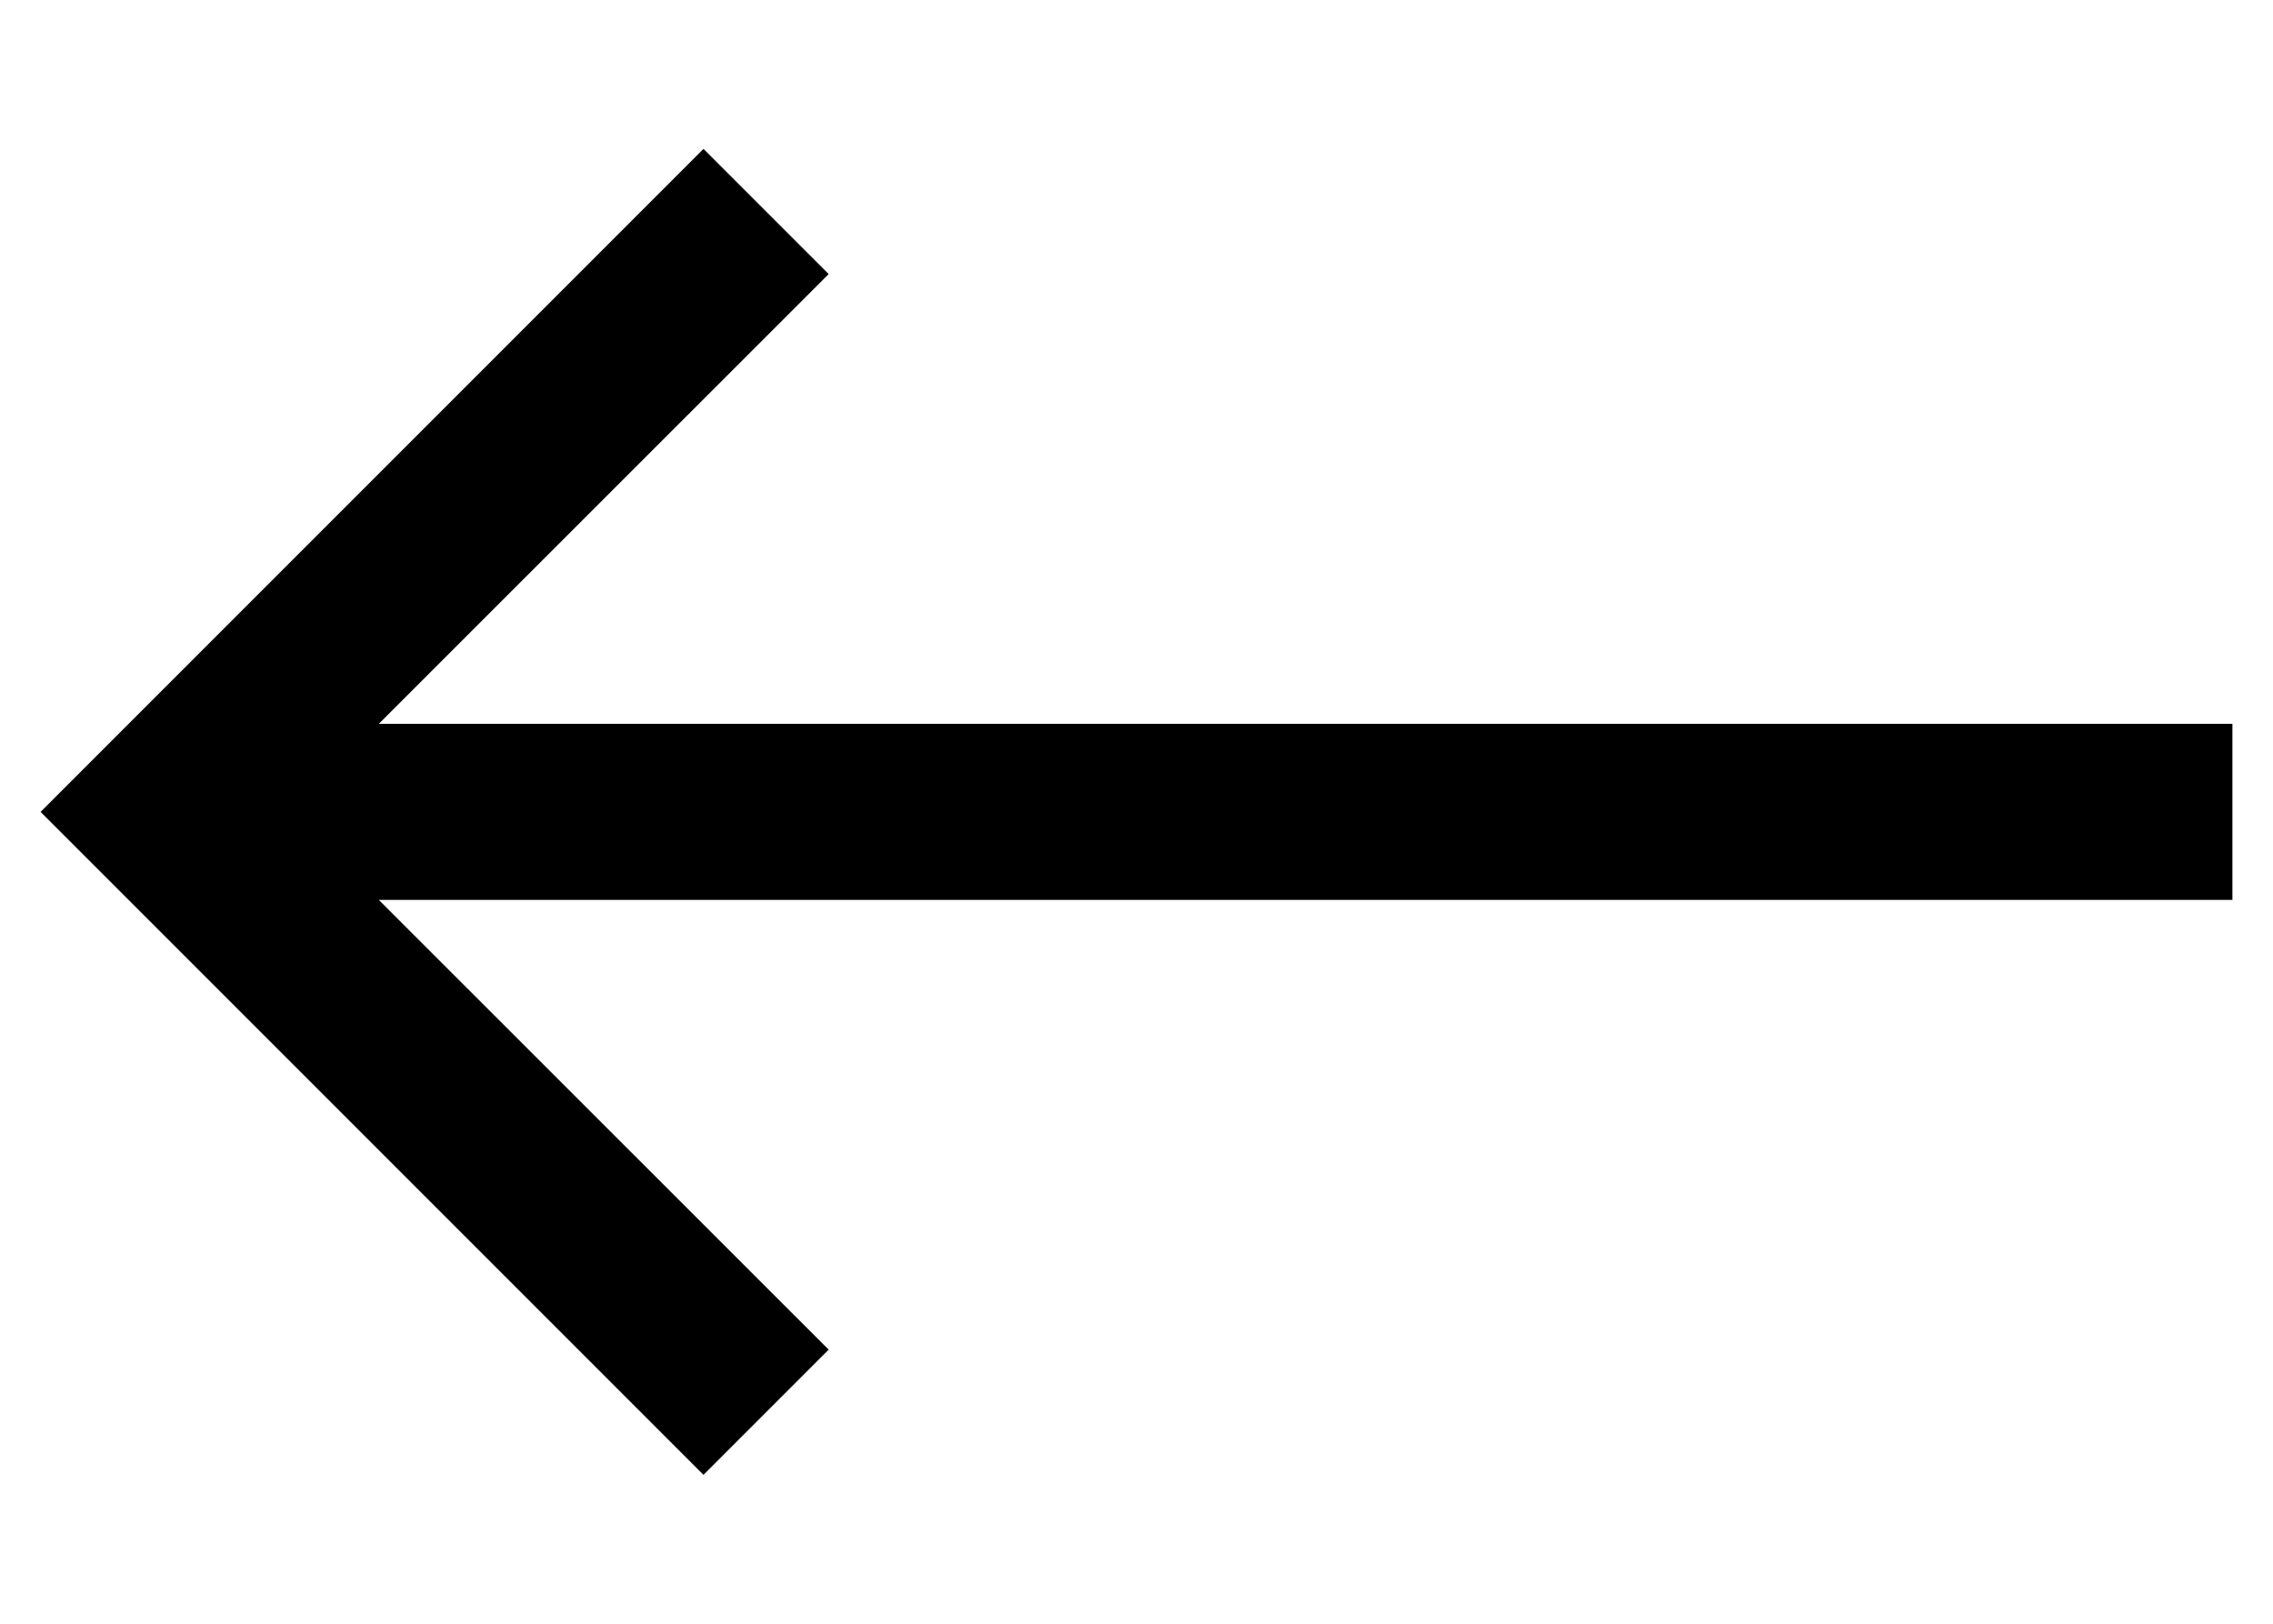 <svg width="14" height="10" viewBox="0 0 14 10" fill="none" xmlns="http://www.w3.org/2000/svg">
<path d="M4.333 9.083L0.25 5L4.333 0.917L5.104 1.688L2.333 4.458H13.75V5.542H2.333L5.104 8.312L4.333 9.083Z" fill="black"/>
</svg>
